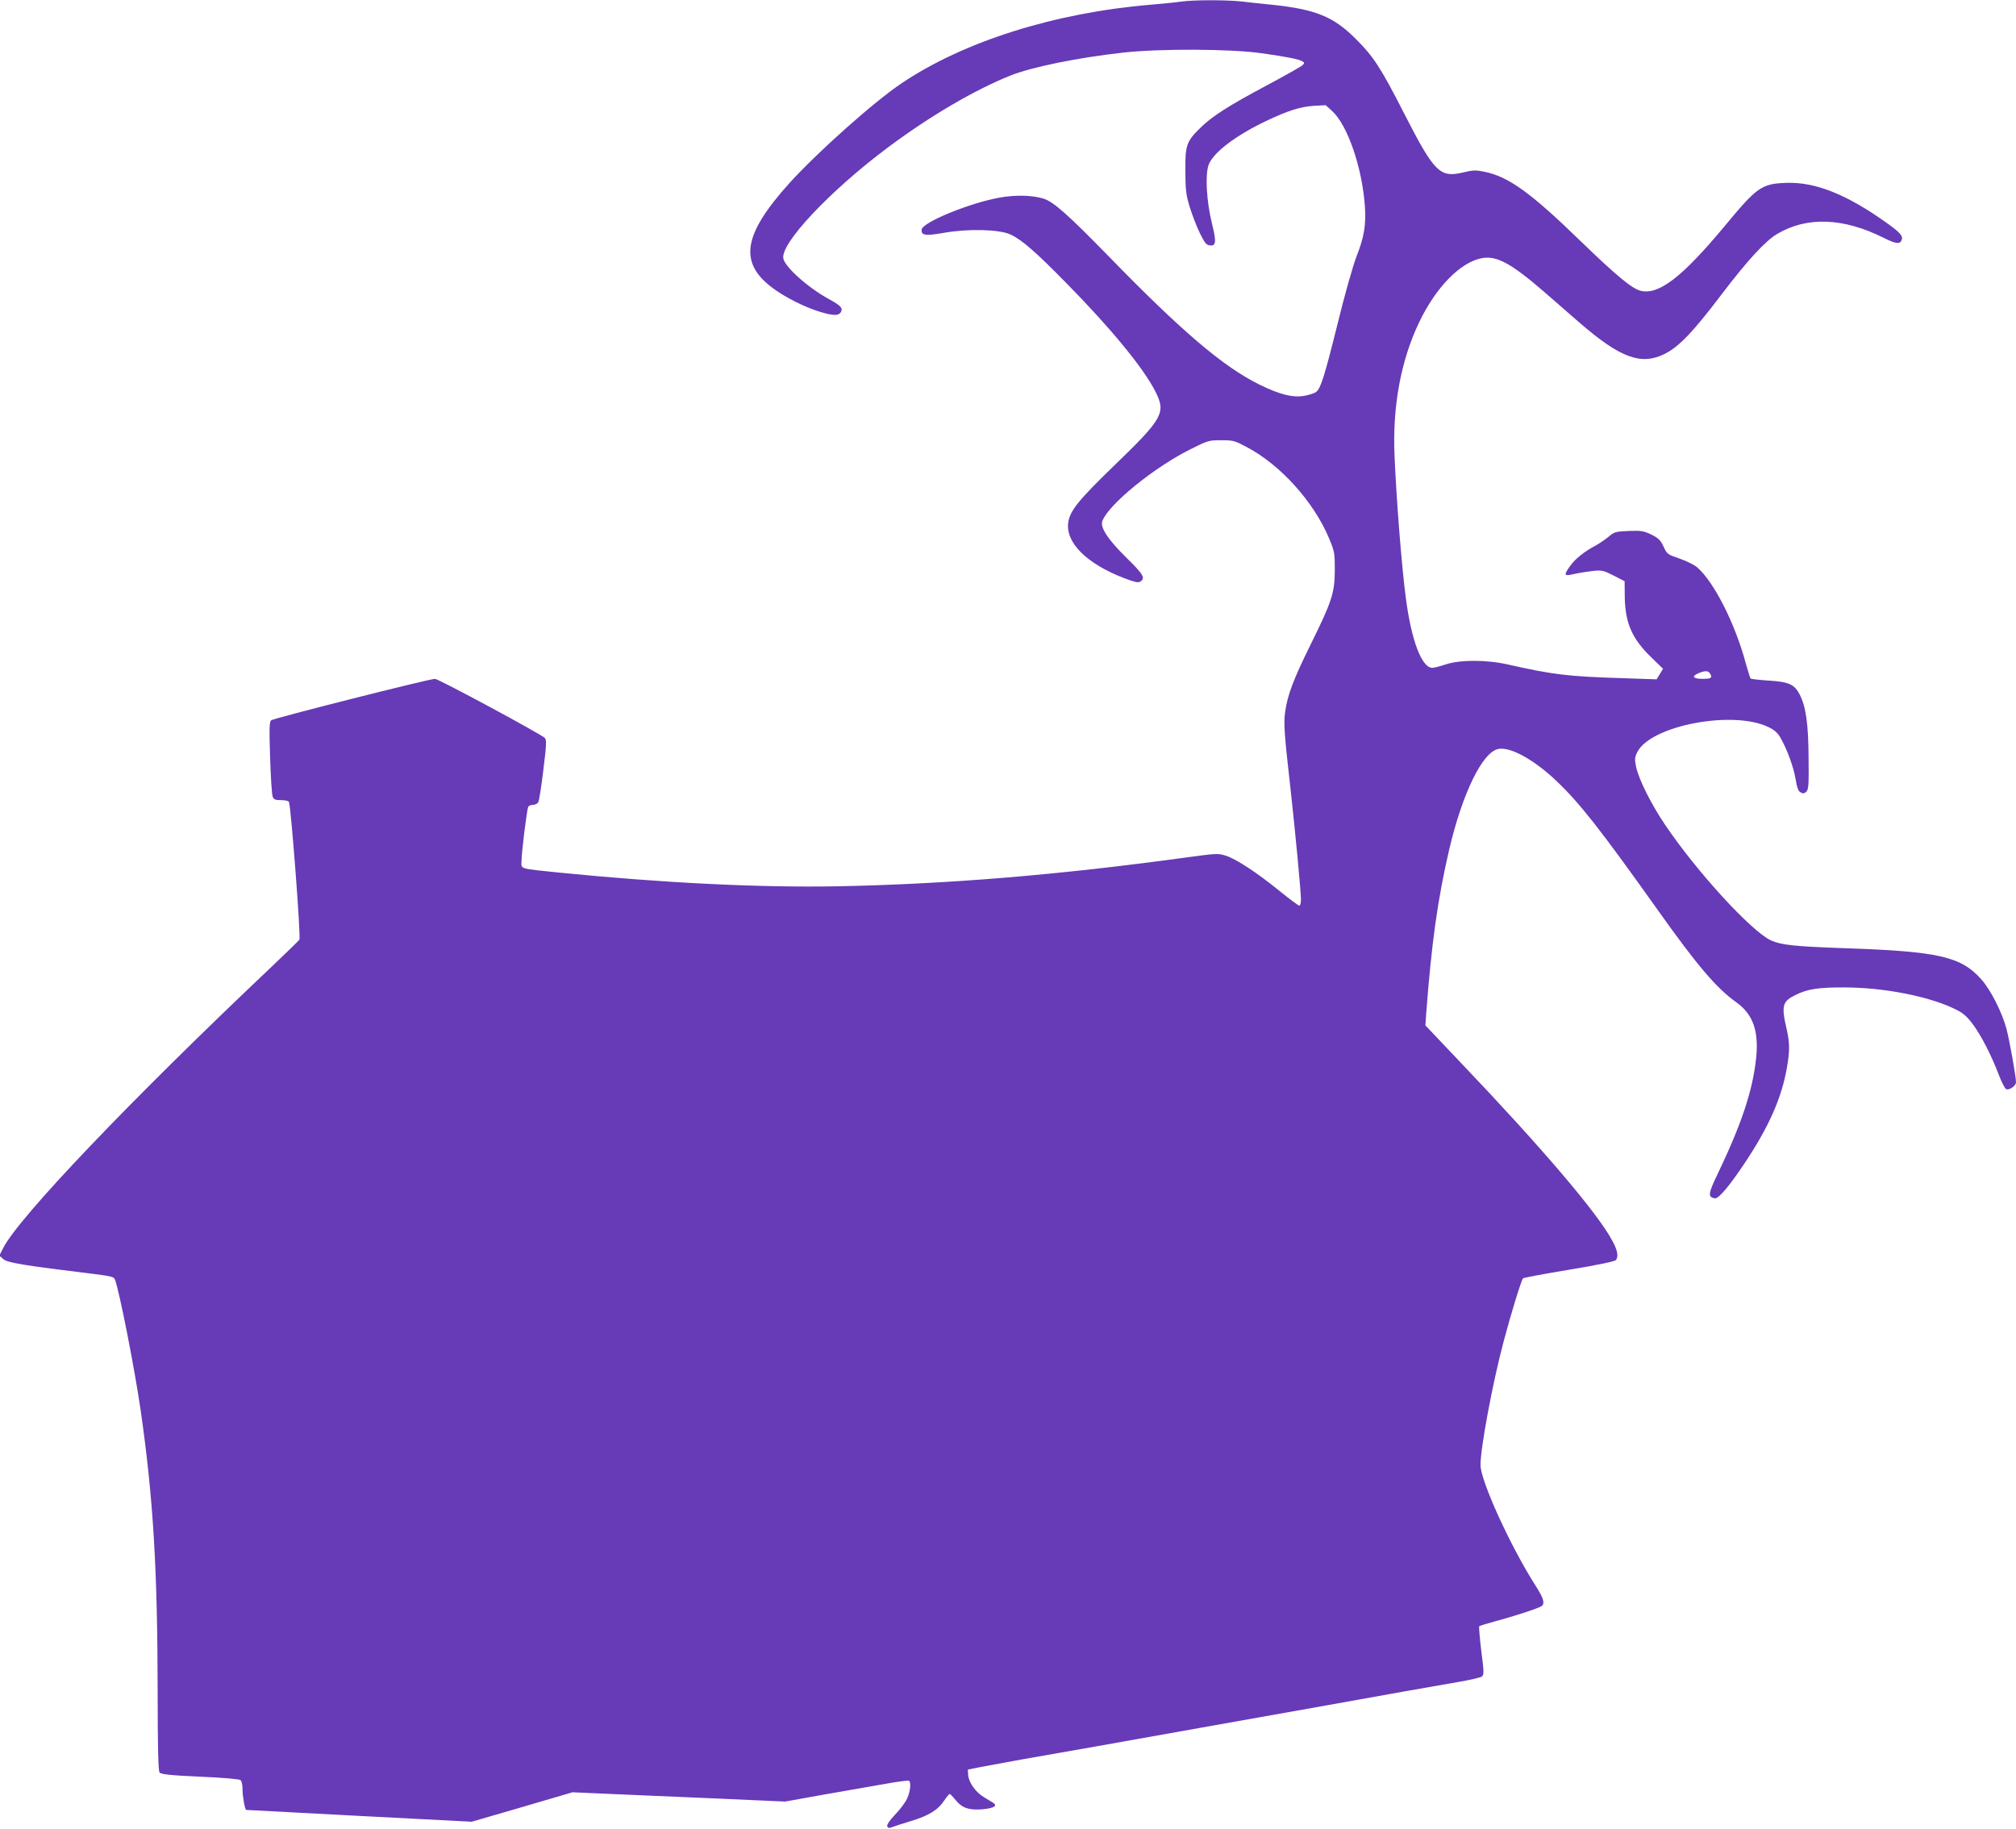 <?xml version="1.0" standalone="no"?>
<!DOCTYPE svg PUBLIC "-//W3C//DTD SVG 20010904//EN"
 "http://www.w3.org/TR/2001/REC-SVG-20010904/DTD/svg10.dtd">
<svg version="1.0" xmlns="http://www.w3.org/2000/svg"
 width="1280pt" height="1161pt" viewBox="0 0 1280 1161"
 preserveAspectRatio="xMidYMid meet">
<g transform="translate(0,1161) scale(0.1,-0.1)"
fill="#673ab7" stroke="none">
<path d="M7500 11600 c-30 -5 -118 -13 -195 -20 -609 -51 -1186 -233 -1581
-499 -175 -117 -538 -441 -714 -636 -294 -327 -321 -504 -101 -666 79 -58 200
-119 295 -148 85 -26 122 -27 135 -2 14 25 -1 41 -74 81 -131 71 -277 200
-291 257 -24 92 291 428 661 705 269 201 552 367 782 459 136 54 427 113 714
145 231 26 684 24 879 -4 163 -23 238 -38 260 -52 13 -8 13 -11 0 -24 -8 -8
-109 -65 -225 -127 -246 -131 -350 -198 -423 -270 -89 -87 -97 -110 -96 -274
1 -122 4 -151 28 -230 15 -49 44 -124 64 -165 31 -62 41 -76 64 -78 39 -5 42
21 13 139 -35 141 -44 311 -21 373 30 78 168 183 361 276 141 67 218 92 306
98 l76 4 40 -36 c99 -89 192 -361 209 -606 8 -121 -5 -196 -55 -323 -22 -58
-75 -244 -120 -429 -81 -326 -105 -402 -134 -426 -8 -7 -39 -18 -70 -24 -73
-15 -159 5 -292 71 -229 113 -494 339 -957 815 -264 270 -351 347 -416 366
-71 21 -174 23 -272 6 -189 -33 -491 -156 -498 -203 -5 -38 23 -42 143 -21
152 27 348 22 419 -10 71 -32 159 -108 356 -309 282 -286 490 -539 566 -689
68 -135 49 -170 -264 -472 -221 -214 -277 -282 -289 -356 -21 -128 114 -264
353 -356 65 -25 90 -31 103 -23 35 22 23 44 -86 151 -120 118 -169 194 -154
234 40 106 327 340 560 456 110 55 116 57 195 57 76 0 86 -3 161 -43 215 -113
426 -347 524 -581 34 -82 36 -91 36 -201 -1 -145 -18 -198 -155 -475 -108
-219 -145 -316 -160 -423 -11 -76 -6 -139 35 -502 29 -260 65 -640 65 -692 0
-21 -5 -38 -10 -38 -6 0 -61 41 -123 91 -146 119 -278 205 -343 226 -50 16
-60 15 -246 -10 -813 -112 -1518 -170 -2218 -184 -498 -9 -1109 21 -1770 87
-253 26 -240 22 -239 68 0 60 35 337 43 350 4 7 18 12 31 12 13 0 28 8 33 18
5 9 20 102 32 205 20 162 21 190 9 202 -27 26 -675 375 -697 375 -36 0 -1025
-250 -1040 -263 -12 -9 -13 -49 -7 -237 4 -124 11 -235 16 -247 7 -19 16 -23
54 -23 27 0 47 -5 50 -12 13 -38 76 -858 66 -874 -3 -5 -85 -85 -181 -176
-894 -846 -1601 -1587 -1700 -1782 l-24 -48 26 -23 c26 -22 142 -41 556 -91
128 -16 145 -20 152 -38 29 -78 125 -566 164 -836 79 -553 106 -1002 107
-1775 0 -368 4 -507 12 -518 10 -12 61 -18 257 -27 142 -6 250 -15 257 -22 8
-6 13 -32 13 -62 0 -42 15 -124 23 -127 1 0 324 -17 717 -38 l715 -37 320 93
320 94 250 -11 c138 -6 441 -19 675 -29 l425 -19 250 45 c138 24 312 55 389
68 76 14 142 22 147 19 15 -9 9 -67 -11 -112 -11 -24 -45 -70 -76 -102 -36
-38 -54 -65 -51 -75 5 -11 12 -13 29 -6 13 5 68 23 124 40 112 34 170 70 210
131 15 22 30 40 34 40 4 0 21 -18 38 -39 40 -50 85 -65 170 -58 73 7 98 22 68
41 -10 6 -38 23 -62 38 -52 32 -95 95 -97 140 l-2 33 85 17 c47 9 162 30 255
47 153 26 615 108 1410 250 154 27 397 71 540 96 143 26 359 64 480 86 121 21
278 49 348 61 70 12 135 27 144 33 16 12 16 23 -2 164 -10 83 -16 154 -13 156
3 3 48 17 99 31 121 32 280 84 297 97 22 17 13 49 -36 126 -161 251 -352 670
-352 770 0 109 77 521 146 781 46 174 113 393 124 404 4 4 137 29 295 55 193
32 290 53 296 62 16 26 9 62 -27 127 -97 178 -449 590 -963 1129 l-221 233 5
72 c34 450 73 729 146 1043 84 359 212 622 313 640 76 15 227 -69 368 -203
149 -142 277 -305 638 -812 257 -362 378 -504 505 -594 105 -76 143 -181 125
-354 -22 -207 -91 -415 -246 -739 -59 -122 -61 -144 -16 -151 23 -4 92 77 189
223 153 229 235 414 268 604 19 106 19 159 -1 246 -35 151 -28 177 58 219 75
37 143 47 303 47 260 0 551 -58 717 -142 44 -22 69 -45 104 -92 54 -73 118
-198 164 -319 18 -48 40 -90 48 -93 21 -8 62 22 62 44 0 36 -41 266 -61 341
-29 106 -100 246 -160 313 -128 144 -271 177 -868 197 -313 11 -401 20 -466
49 -123 56 -470 434 -672 733 -90 133 -168 290 -185 369 -10 50 -9 60 8 95 86
168 607 267 832 158 38 -18 59 -37 76 -67 41 -70 85 -189 97 -266 9 -53 17
-75 32 -82 15 -9 23 -7 36 5 14 15 16 44 14 214 -1 216 -17 325 -56 402 -34
65 -67 81 -197 89 -60 4 -112 10 -115 13 -3 3 -16 45 -30 94 -67 252 -201 517
-308 611 -20 17 -70 42 -114 57 -76 26 -79 28 -101 76 -19 41 -32 53 -77 76
-49 23 -63 26 -144 23 -84 -4 -92 -6 -128 -37 -21 -17 -58 -43 -83 -56 -72
-39 -128 -83 -160 -128 -44 -61 -41 -68 26 -52 31 7 83 15 117 19 57 6 67 4
132 -29 l70 -36 1 -102 c3 -165 47 -265 170 -383 l73 -71 -20 -33 -21 -34
-206 7 c-357 11 -448 22 -737 87 -137 31 -303 31 -395 1 -36 -12 -74 -22 -86
-22 -67 0 -133 174 -168 443 -27 203 -60 625 -72 908 -13 312 41 602 157 844
105 219 258 377 393 405 96 20 187 -29 399 -212 65 -57 167 -145 225 -196 259
-224 391 -273 539 -200 92 45 181 138 363 378 164 216 278 340 354 385 190
112 421 103 678 -26 76 -38 101 -41 112 -13 10 25 -9 47 -91 106 -257 184
-457 264 -644 257 -155 -6 -184 -27 -390 -276 -269 -323 -418 -438 -533 -409
-54 13 -158 100 -376 311 -323 314 -464 415 -618 445 -53 11 -72 10 -133 -5
-147 -35 -182 0 -374 375 -148 290 -194 361 -309 475 -140 140 -254 186 -531
215 -60 6 -148 15 -195 21 -99 10 -301 10 -380 -1z m3359 -4269 c14 -25 5 -31
-50 -31 -59 0 -71 16 -27 35 45 19 65 18 77 -4z"/>
</g>
</svg>
